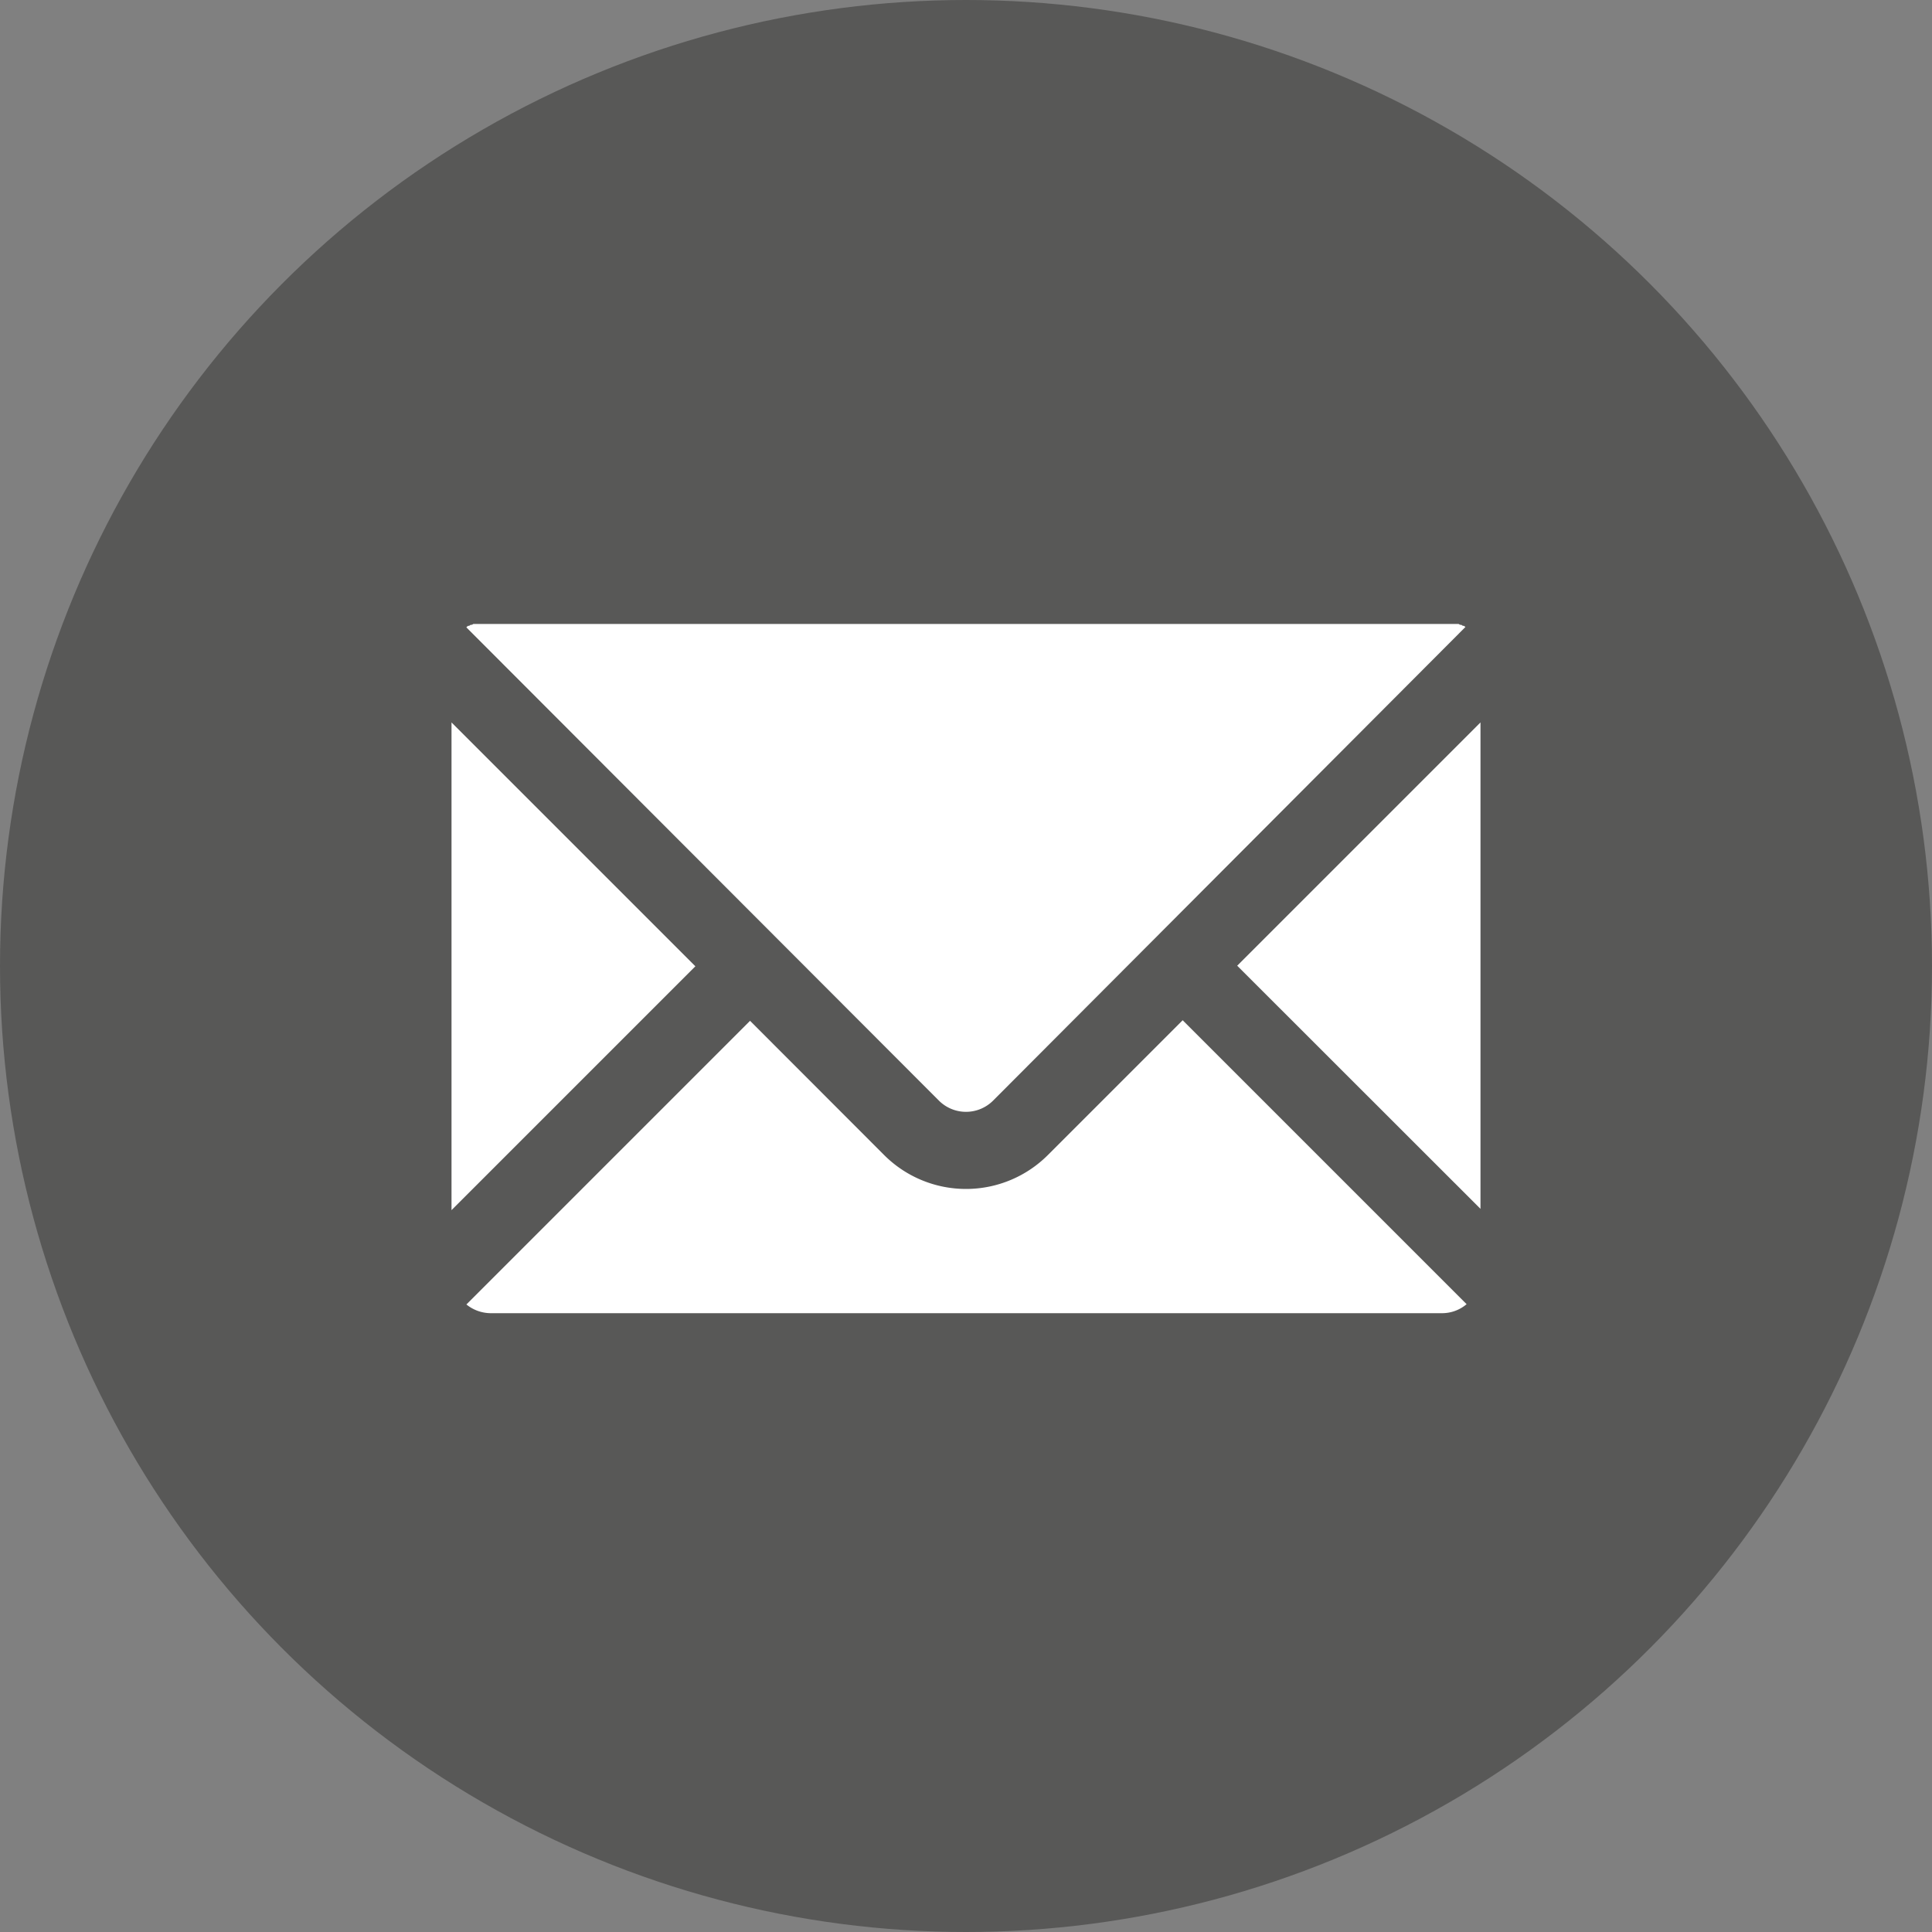 <svg xmlns="http://www.w3.org/2000/svg" viewBox="0 0 135 135"><rect x="0" y="0" width="135" height="135" fill="#808080" stroke="none"/><defs><style>.cls-1{fill:#585857;}.cls-2{fill:#fff;}</style></defs><g id="Warstwa_2" data-name="Warstwa 2"><g id="Graphic_Elements" data-name="Graphic Elements"><circle class="cls-1" cx="67.5" cy="67.5" r="67.5"/><path class="cls-2" d="M32.6,43.81l.11-.08.07,0,.11-.07.08,0,.11-.06.09,0,.12,0,.08,0,.13,0,.09,0,.13,0h.08l.15,0h67.1l.15,0h.08l.13,0,.09,0,.13,0,.08,0,.12,0,.09,0,.11.06.08,0,.11.07.07,0,.11.08,0,0L69.4,76.9a2.68,2.68,0,0,1-3.8,0l-33-33.05Z"/><polygon class="cls-2" points="31.55 50.48 48.59 67.52 31.55 84.56 31.55 50.48"/><path class="cls-2" d="M100.75,91.76H34.29a2.72,2.72,0,0,1-1.7-.61L52.41,71.33l9.37,9.38a8.09,8.09,0,0,0,11.44,0l9.42-9.42,19.84,19.84A2.64,2.64,0,0,1,100.75,91.76Z"/><polygon class="cls-2" points="103.45 84.47 86.45 67.48 103.45 50.48 103.45 84.47"/></g></g></svg>